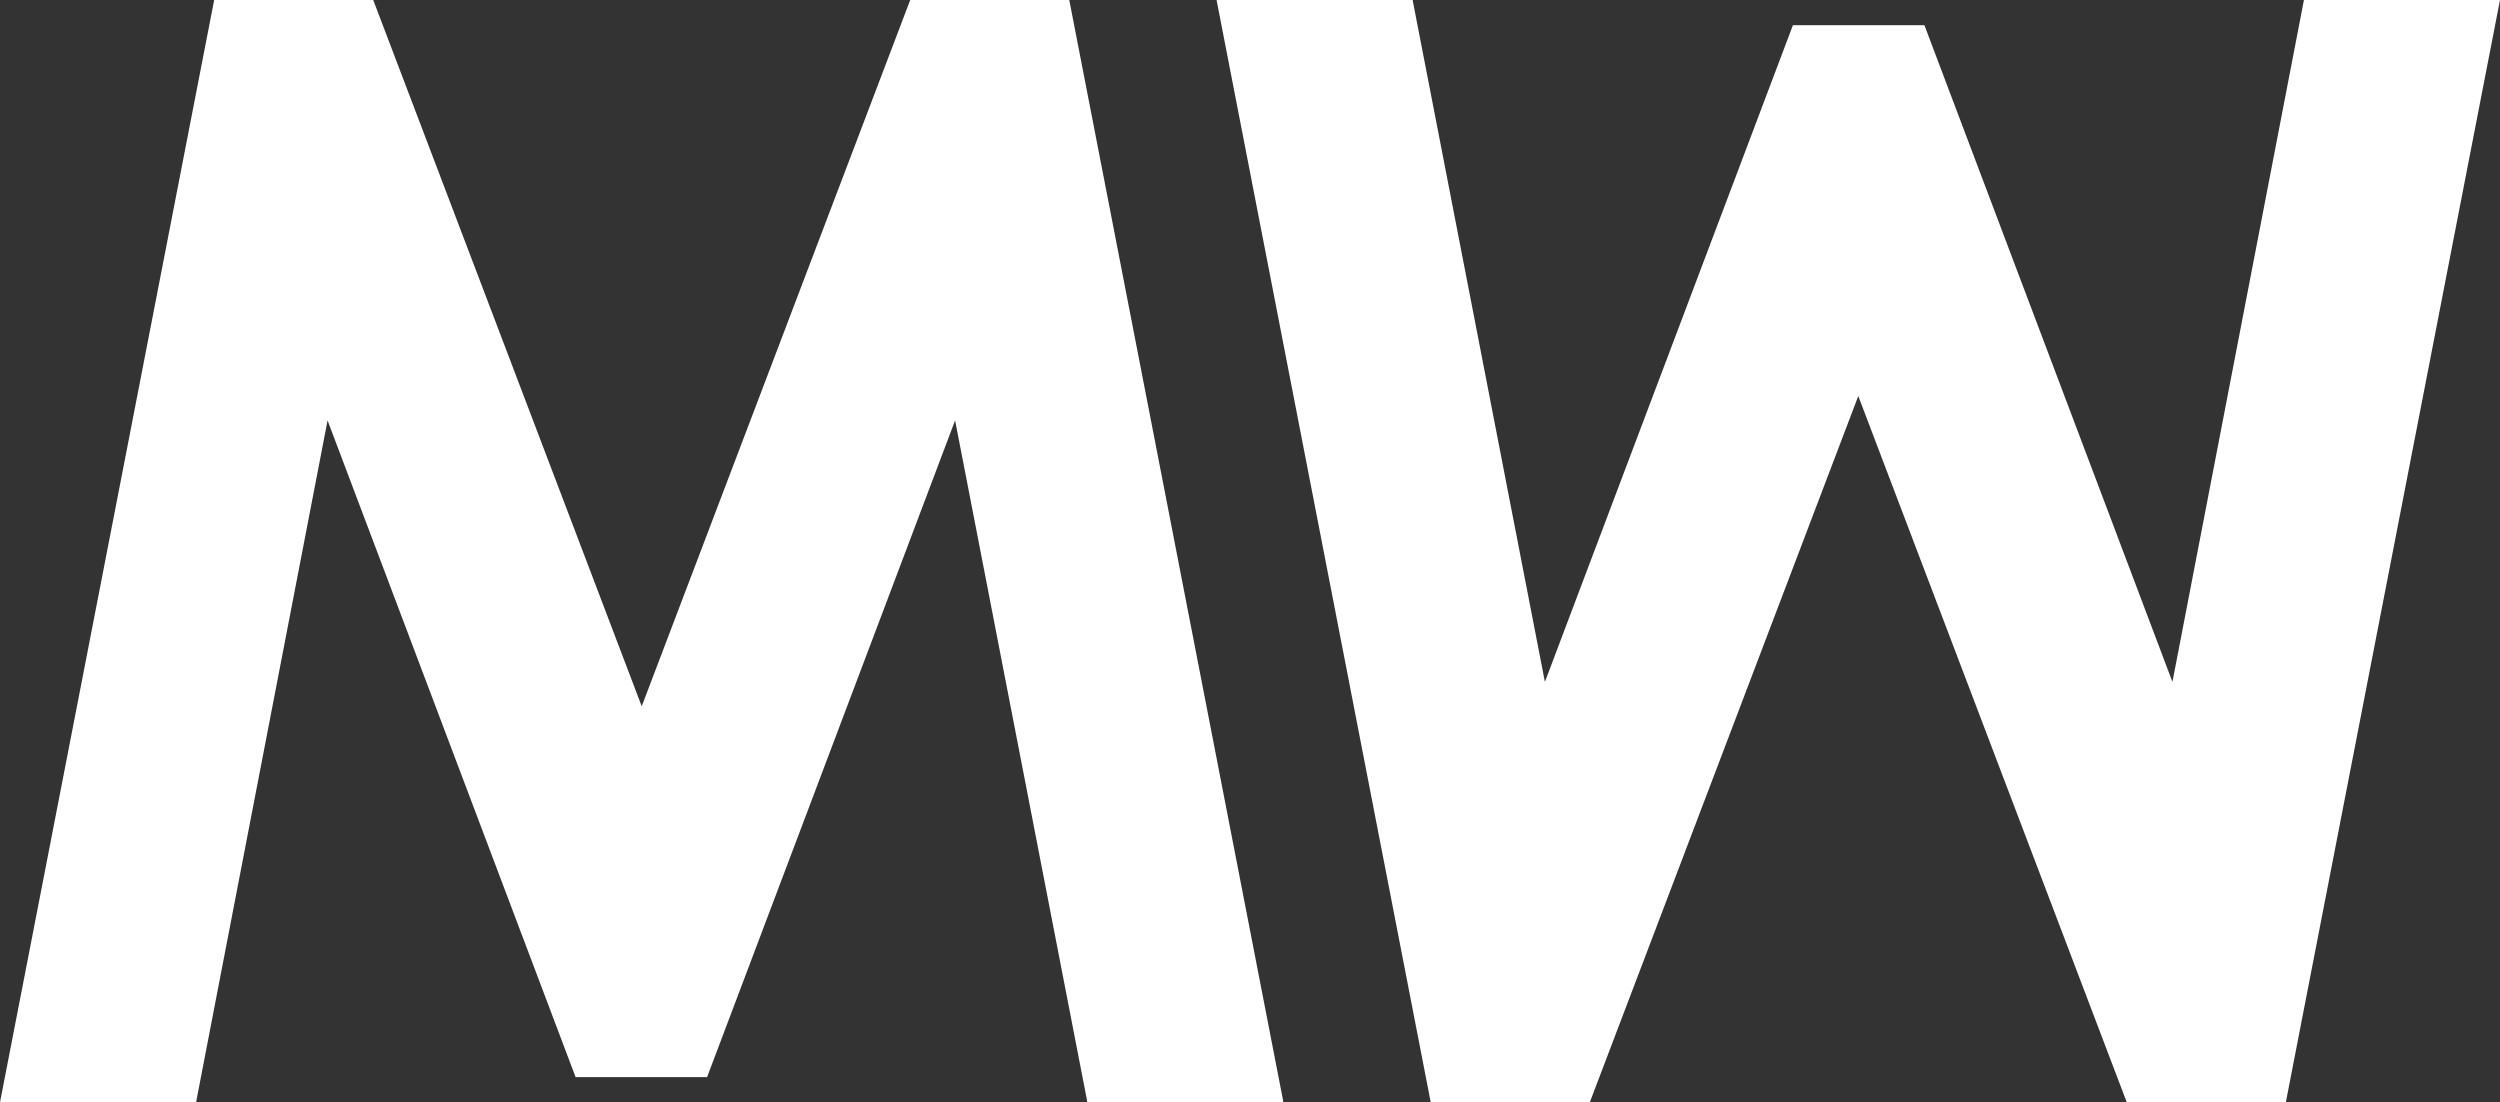 <?xml version="1.0" encoding="UTF-8"?>
<svg id="_レイヤー_1" data-name="レイヤー 1" xmlns="http://www.w3.org/2000/svg" viewBox="0 0 914.46 403.22">
  <rect x="0" y="0" width="914.46" height="403.22" fill="#333333" stroke="none"/>
  <defs>
    <style>
      .cls-1 {
        fill: #fff;
        stroke-width: 0px;
      }
    </style>
  </defs>
  <path class="cls-1" d="M0,403.22L78.34,0h58.18l98.21,258.35L332.94,0h58.18l78.34,403.21h-71.71l-48.39-249.42-90.72,240.2h-48.1l-90.72-240.2-48.1,249.42H0Z"/>
  <path class="cls-1" d="M914.46,0l-78.34,403.21h-58.18l-98.21-258.35-98.21,258.35h-58.18L445,0h71.71l48.39,249.42L655.82,9.22h48.1l90.72,240.2L842.74,0h71.71Z"/>
</svg>